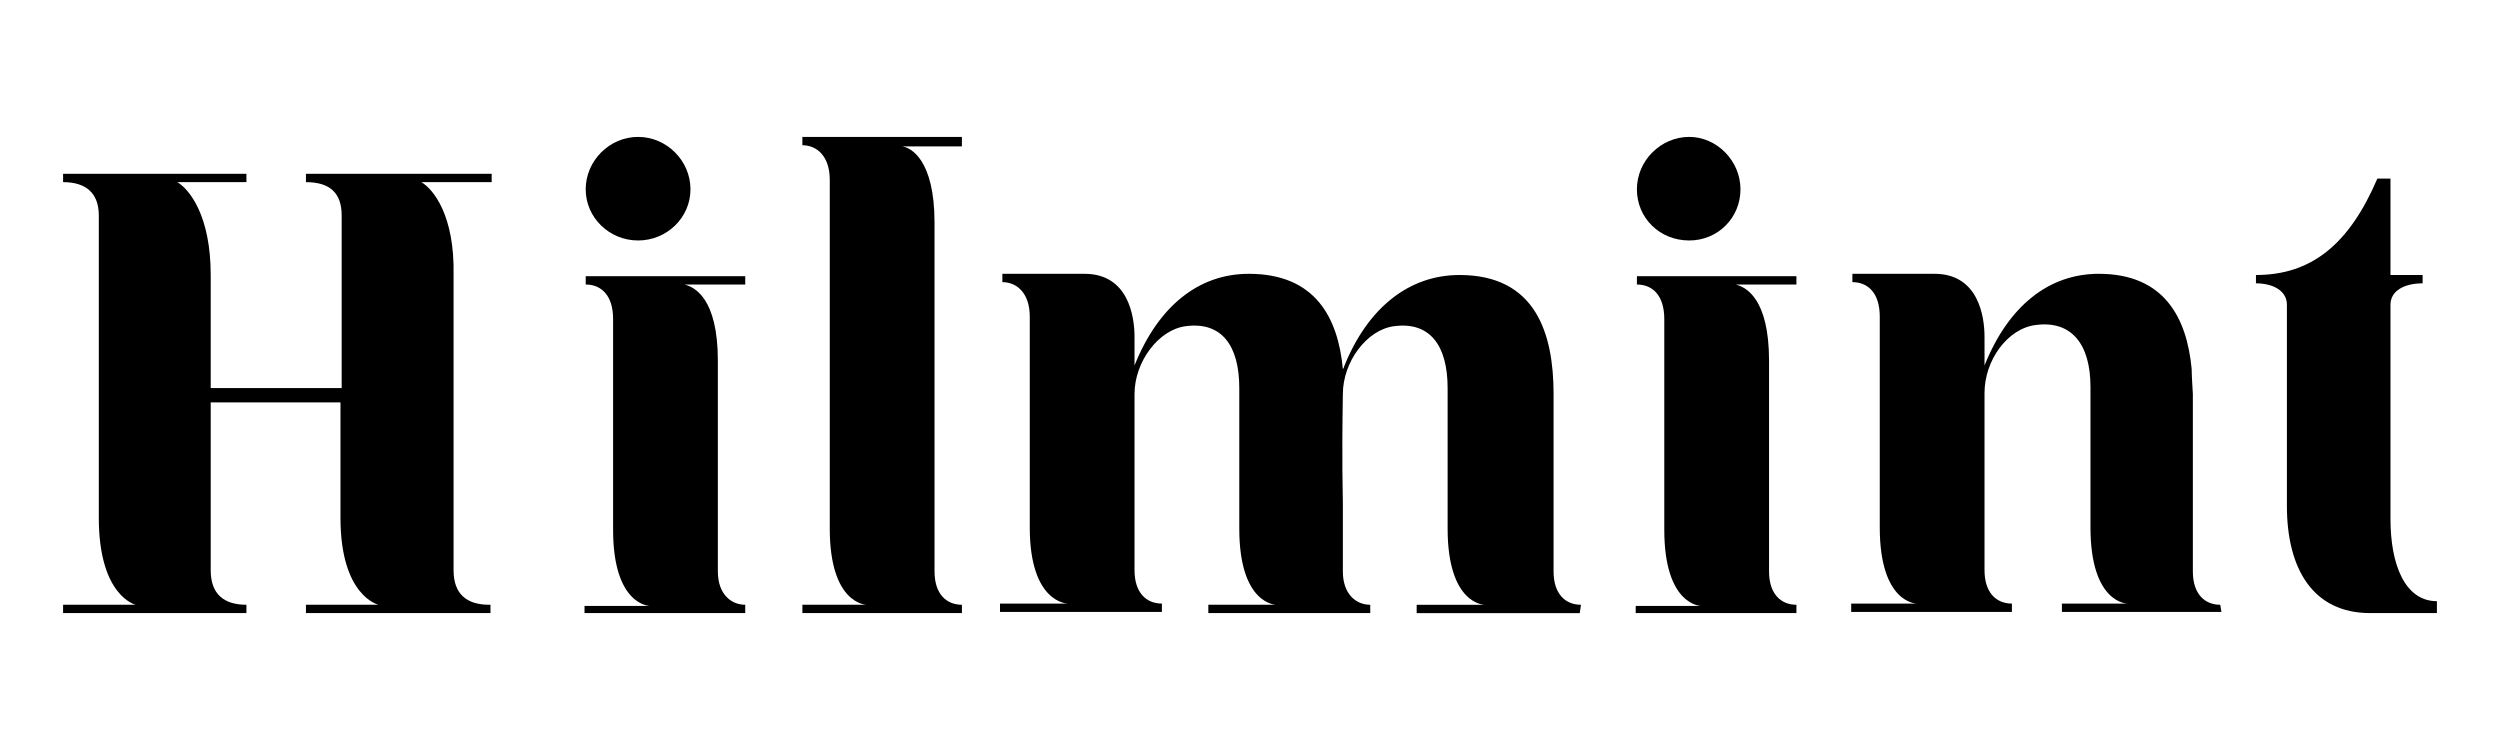 <svg xmlns="http://www.w3.org/2000/svg" xmlns:xlink="http://www.w3.org/1999/xlink" x="0px" y="0px" viewBox="0 0 210 63" style="enable-background:new 0 0 210 63;" xml:space="preserve">	<g>		<path d="M35.4,15.3h5.9v-0.7H25.7v0.7c2,0,3,0.9,3,2.8v14.5H17.7v-9.5c0-5-1.8-7.2-2.8-7.8h5.8v-0.7H5.3v0.7c1.9,0,3,0.9,3,2.8  v25.4c0,6.6,3.1,7.3,3.1,7.3H5.3v0.7h15.4v-0.7c-1.9,0-3-0.9-3-2.9V33.8h10.9v9.7c0,6.6,3.2,7.3,3.2,7.3h-6.1v0.7h15.5v-0.7h-0.1  c-1.9,0-3-0.9-3-2.9V23.1C38.2,18.1,36.4,15.9,35.4,15.3L35.4,15.3z"></path>		<path d="M49.2,51.5h13.4v-0.7c-1.2,0-2.3-0.9-2.3-2.8V30.3c0-5.3-2-6.2-2.8-6.4v0h5.1v-0.7H49.2v0.7c1.3,0,2.3,0.9,2.3,2.9v17.7  c0,6.4,3.1,6.4,3.1,6.4h-5.5V51.5z"></path>		<path d="M53.6,20.2c2.4,0,4.4-1.9,4.4-4.3c0-2.4-2-4.4-4.4-4.4c-2.4,0-4.4,2-4.4,4.4C49.2,18.3,51.2,20.2,53.6,20.2z"></path>		<path d="M80.8,11.5H67.4v0.7c1.2,0,2.3,0.9,2.3,2.9v29.3c0,6.4,3.1,6.4,3.1,6.4h-5.4v0.7h13.4v-0.7c-1.3,0-2.3-0.9-2.3-2.8v-5.7  c0-1.1,0-3.1,0-5.4V18.7c0-5.3-2-6.3-2.7-6.4l-0.1,0h5.1V11.5z"></path>		<path d="M132.8,50.8c-1.3,0-2.3-0.9-2.3-2.8V33.1c0-5.1-1.5-10-7.9-10c-4.2,0-7.7,2.7-9.7,7.7c0,0.1-0.1,0.2-0.1,0.2  c-0.4-4.3-2.3-8-7.9-8c-4.2,0-7.6,2.7-9.6,7.7v-2.4c0-1.7-0.5-5.3-4.2-5.3h-6.9v0.7c1.2,0,2.3,0.9,2.3,2.9v17.7  c0,6.4,3.2,6.4,3.2,6.4h-5.7v0.7h13.6v-0.7c-1.3,0-2.3-0.9-2.3-2.8V33.1c0-2.7,2-5.4,4.3-5.7c3-0.4,4.5,1.6,4.5,5.2v11.8  c0,6.4,3.1,6.4,3.1,6.4h-5.7v0.7h13.6v-0.7c-1.2,0-2.3-0.9-2.3-2.8v-5.7c0-1-0.1-3.1,0-9.2c0-2.7,2-5.4,4.3-5.7  c3-0.4,4.5,1.6,4.5,5.2v11.8c0,6.4,3.1,6.4,3.1,6.4h-5.7v0.7h13.7L132.8,50.8L132.8,50.8z"></path>		<path d="M137.5,51.5h13.4v-0.7c-1.3,0-2.3-0.9-2.3-2.8V30.3c0-5.3-2-6.2-2.8-6.4v0h5.1v-0.7h-13.4v0.7c1.3,0,2.3,0.9,2.3,2.9v17.7  c0,6.4,3.1,6.4,3.1,6.4h-5.5V51.5z"></path>		<path d="M141.9,20.2c2.4,0,4.3-1.9,4.3-4.3c0-2.4-2-4.4-4.3-4.4c-2.4,0-4.4,2-4.4,4.4C137.5,18.3,139.4,20.2,141.9,20.2z"></path>		<path d="M186.5,50.8c-1.3,0-2.3-0.9-2.3-2.8V33.1c0-0.1-0.1-1.5-0.1-2.1c-0.4-4.3-2.3-8-7.8-8c-4.2,0-7.6,2.7-9.6,7.7v-2.4  c0-1.7-0.5-5.3-4.2-5.3h-6.9v0.7c1.3,0,2.3,0.9,2.3,2.9v17.7c0,6.4,3.1,6.4,3.1,6.4h-5.5v0.7H169v-0.7c-1.3,0-2.3-0.9-2.3-2.8v-5.7  c0-1.1,0-3.1,0-9.2c0-2.7,1.9-5.4,4.3-5.7c3-0.4,4.6,1.6,4.6,5.2v11.8c0,6.4,3.1,6.4,3.1,6.4h-5.5v0.7h13.4L186.5,50.8L186.5,50.8z  "></path>		<path d="M200.8,43.6v-18c0-1.2,1.2-1.8,2.7-1.8v-0.7h-2.7V15h-1.1c-2.4,5.6-5.6,8.1-10.2,8.1v0.7c1.4,0,2.6,0.6,2.6,1.8v16.9  c0,5.3,2.2,9,7,9h5.6v-1C202,50.5,200.8,47.4,200.8,43.6z"></path>	</g></svg>